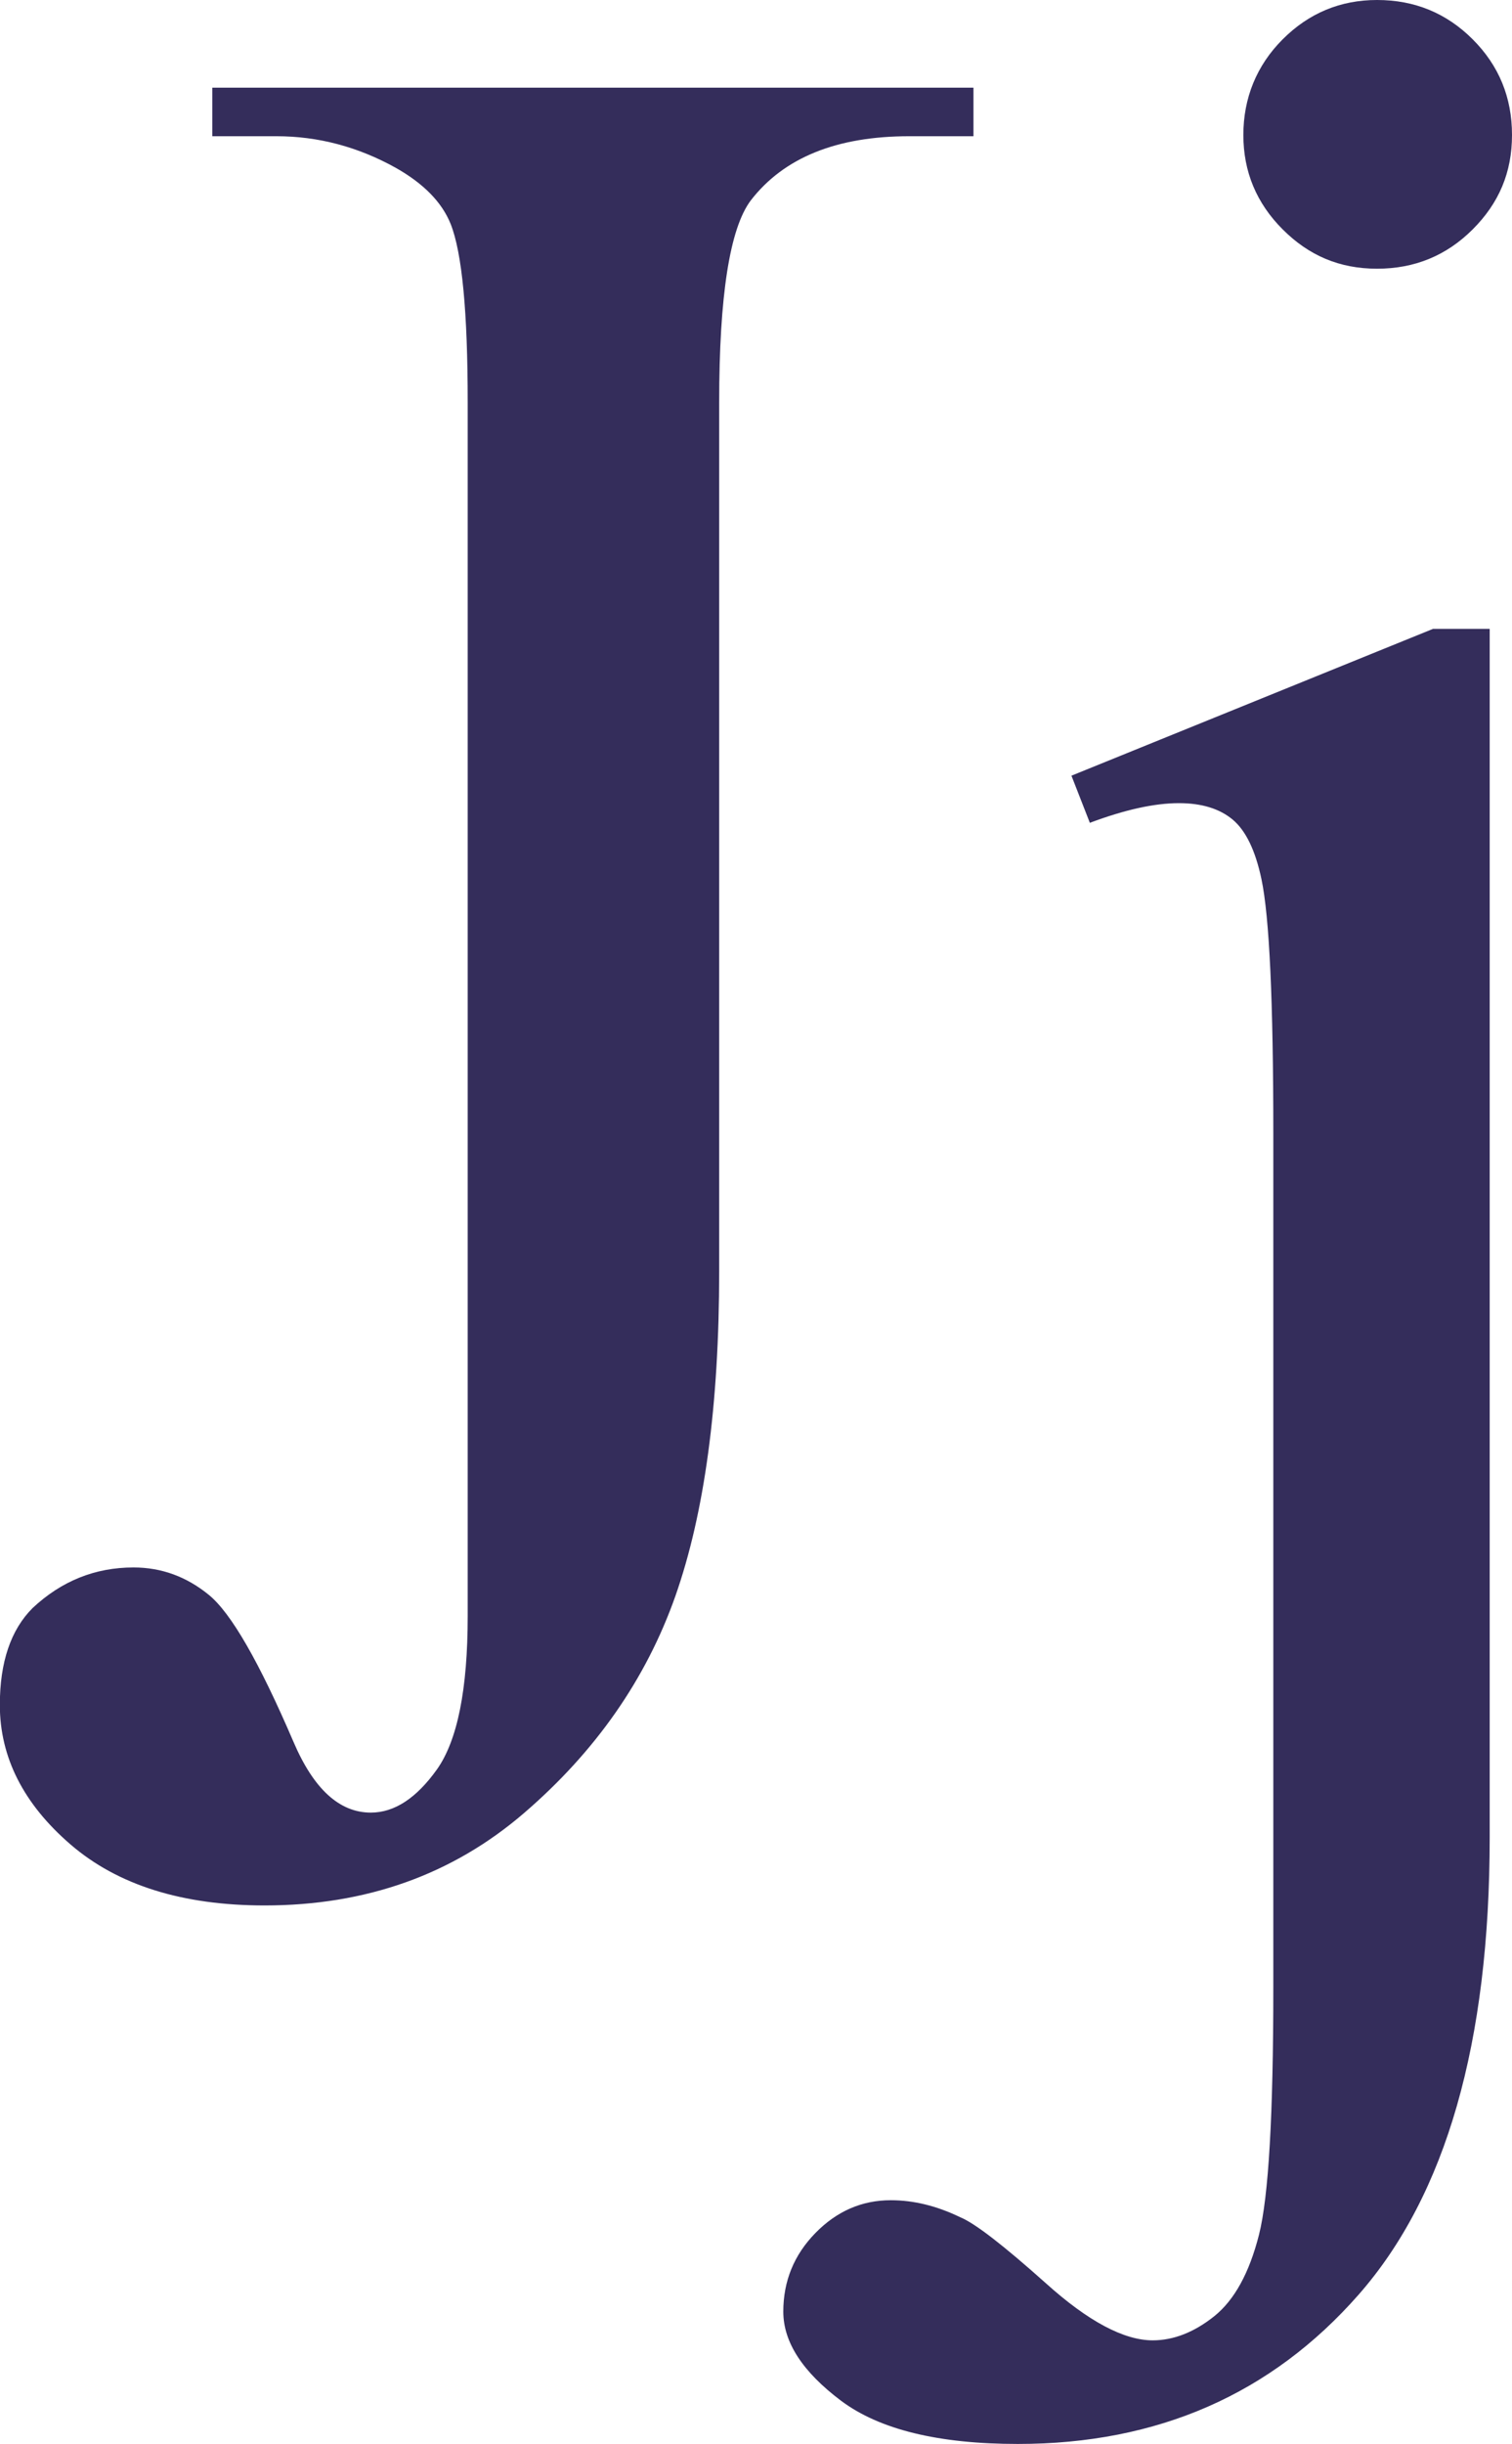 <?xml version="1.0" encoding="UTF-8"?>
<svg id="a" data-name="Layer_1" xmlns="http://www.w3.org/2000/svg" viewBox="0 0 96.92 156.63">
  <defs>
    <style>
      .b {
        fill: #342d5b;
      }
    </style>
  </defs>
  <path class="b" d="M13.61,8.73v-3.11h48.79v3.11h-4.12c-4.65,0-8.04,1.37-10.16,4.12-1.34,1.79-2.02,6.1-2.02,12.93v55.68c0,8.57-.94,15.51-2.81,20.83-1.88,5.32-5.11,9.95-9.7,13.9-4.59,3.95-10.13,5.92-16.63,5.92-5.26,0-9.41-1.3-12.43-3.9s-4.54-5.59-4.54-8.95c0-2.74.7-4.81,2.1-6.21,1.85-1.73,4-2.6,6.47-2.6,1.79,0,3.4.59,4.83,1.76s3.23,4.31,5.42,9.41c1.29,3.02,2.94,4.54,4.96,4.54,1.51,0,2.92-.92,4.24-2.77,1.31-1.85,1.97-5.12,1.97-9.83V25.78c0-5.77-.36-9.57-1.09-11.42-.56-1.4-1.74-2.6-3.53-3.61-2.41-1.34-4.96-2.02-7.64-2.02h-4.12Z"/>
  <path class="b" d="M95.49,40.31v77.43c0,13.16-2.8,22.93-8.4,29.31-5.6,6.38-12.88,9.57-21.84,9.57-5.09,0-8.87-.92-11.34-2.77-2.46-1.85-3.7-3.75-3.7-5.71s.69-3.64,2.06-5.04c1.37-1.4,2.98-2.1,4.83-2.1,1.46,0,2.94.36,4.45,1.09.95.39,2.78,1.81,5.5,4.24,2.71,2.44,5,3.65,6.84,3.65,1.34,0,2.66-.52,3.95-1.55,1.29-1.04,2.24-2.77,2.86-5.21.62-2.44.92-7.71.92-15.83v-54.76c0-8.45-.25-13.88-.76-16.29-.39-1.85-1.01-3.12-1.85-3.82-.84-.7-1.99-1.05-3.44-1.05-1.57,0-3.47.42-5.71,1.26l-1.18-3.02,23.18-9.41h3.61ZM88.27,0c2.41,0,4.45.84,6.13,2.52s2.52,3.72,2.52,6.13-.84,4.37-2.52,6.05-3.72,2.52-6.13,2.52-4.37-.84-6.05-2.52-2.52-3.7-2.52-6.05.84-4.45,2.52-6.13,3.7-2.52,6.05-2.52Z"/>
</svg>
